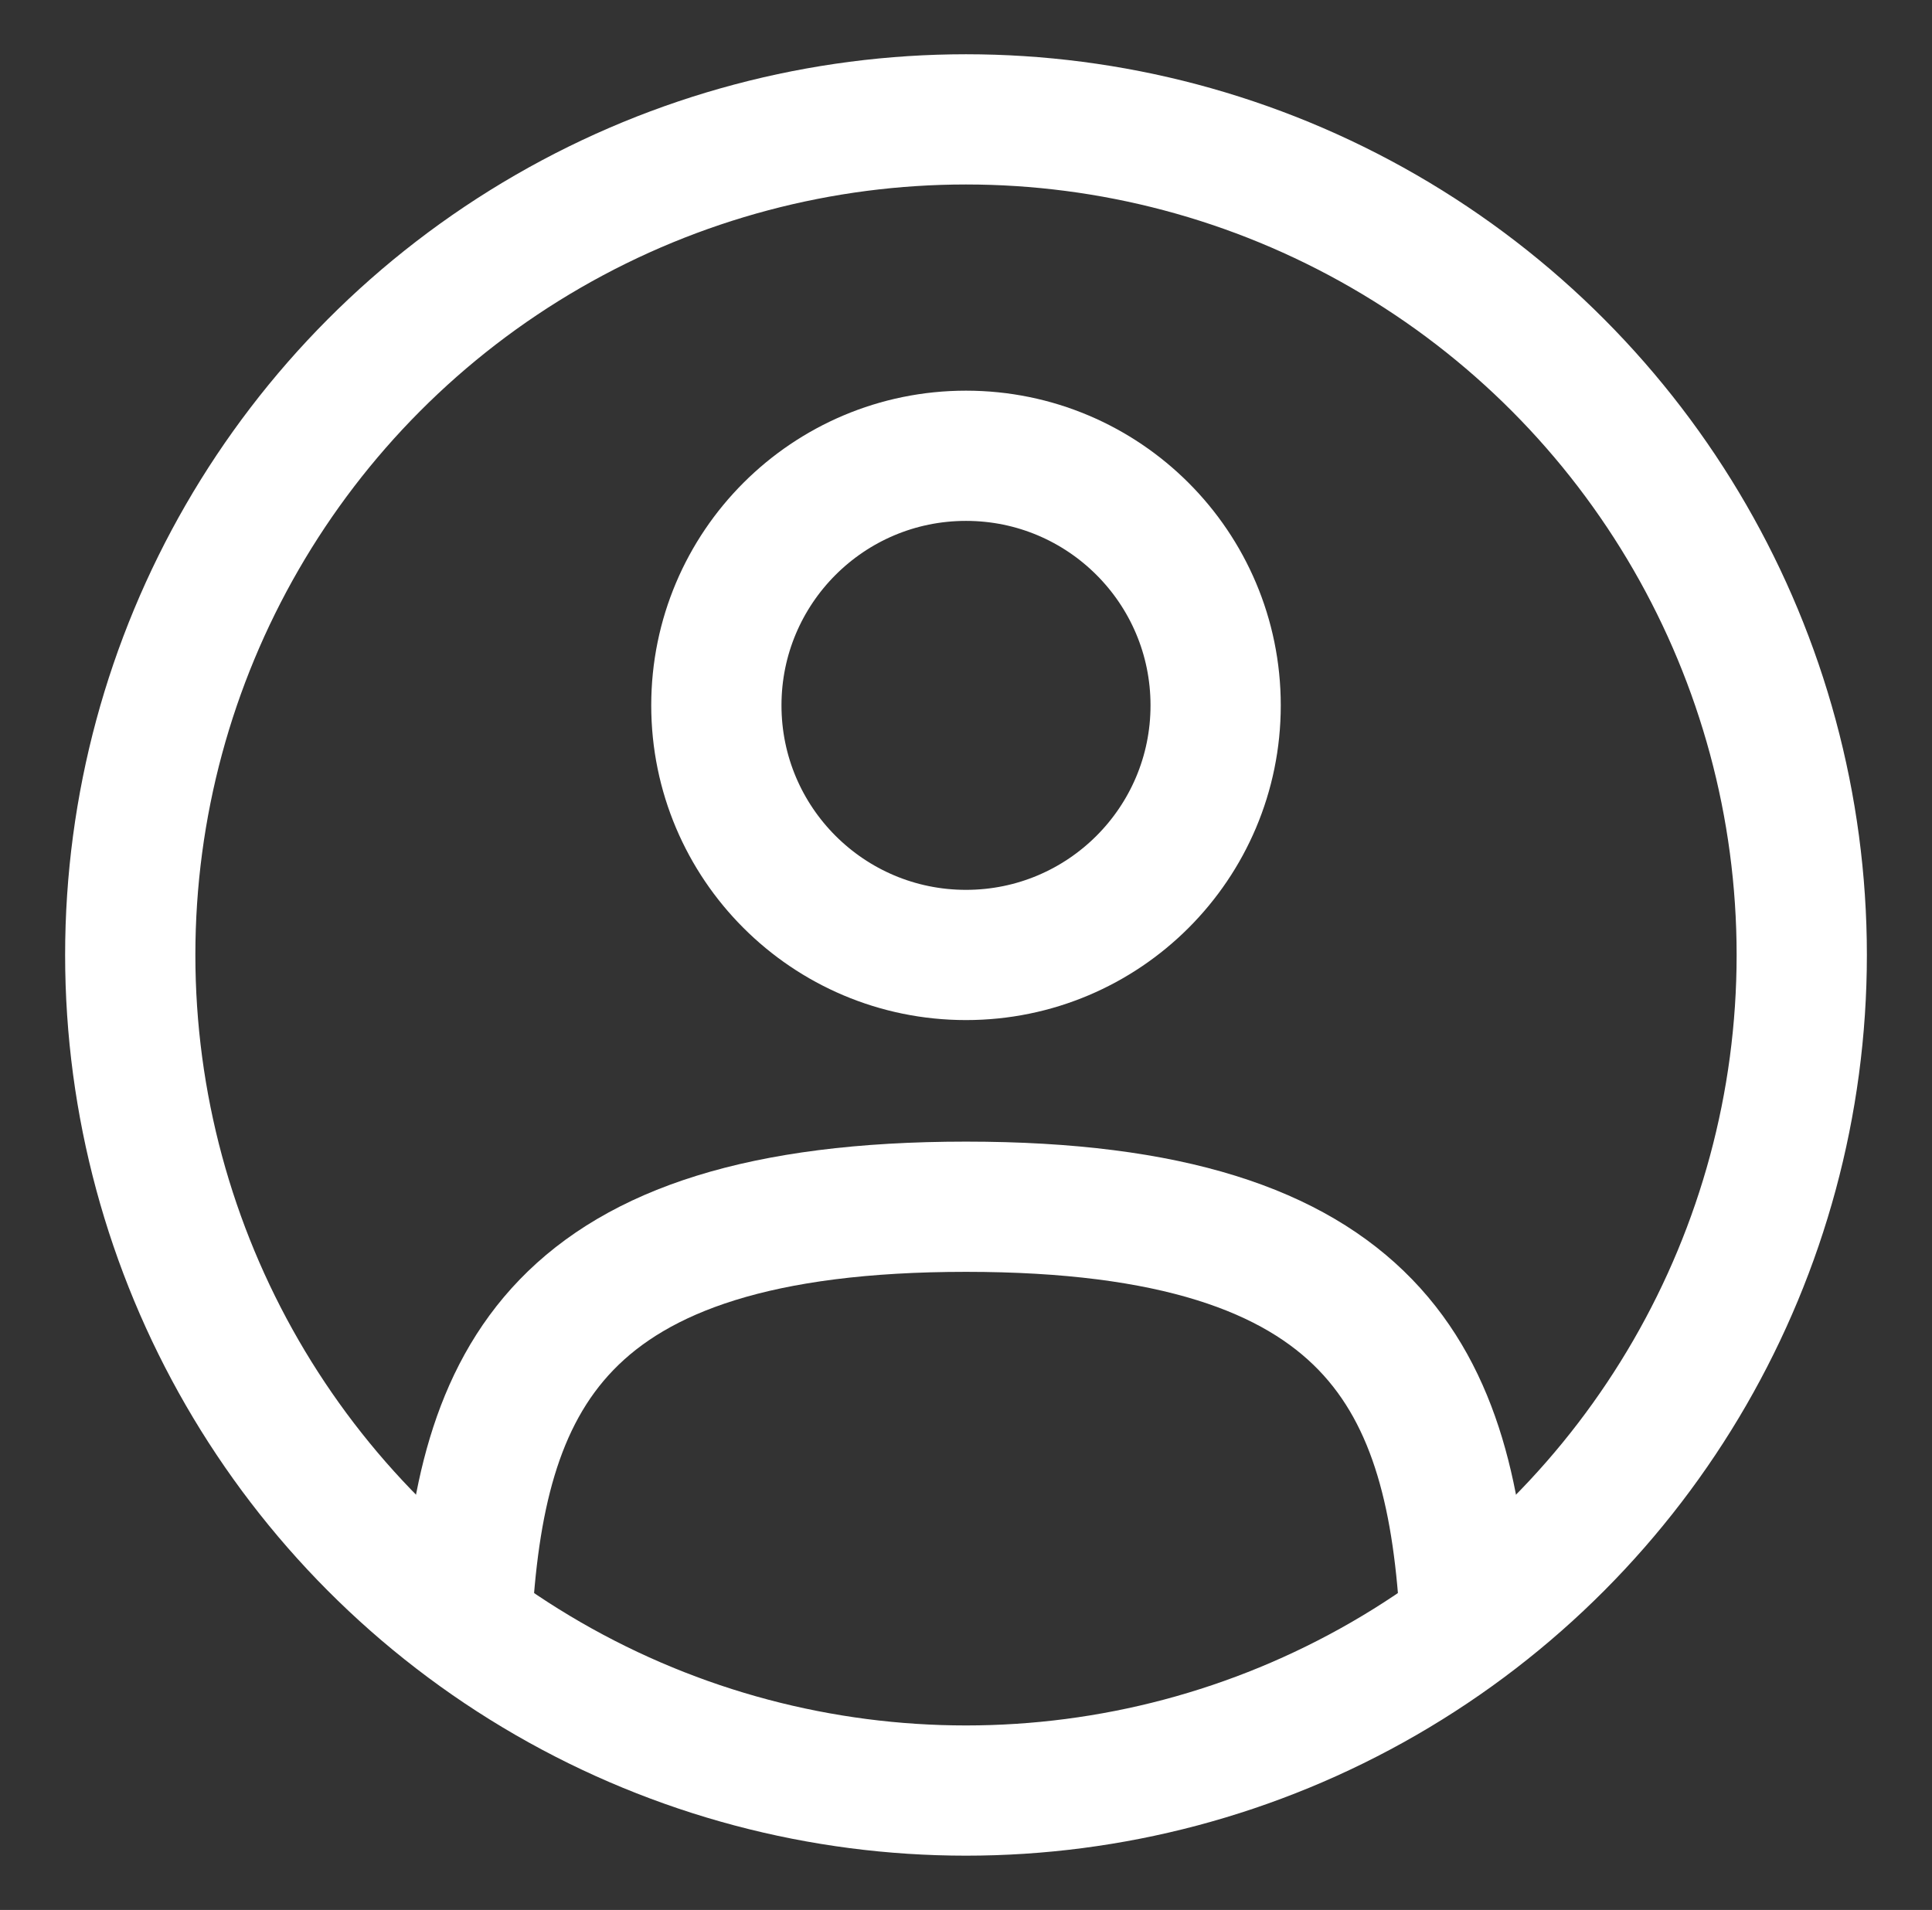 <?xml version="1.0" encoding="UTF-8"?>
<svg id="Capa_1" data-name="Capa 1" xmlns="http://www.w3.org/2000/svg" version="1.1" viewBox="0 0 89 88">
  <rect x="0" y="0" width="89" height="88" fill="#333333" stroke="none"/>
  <defs>
    <style>
      .cls-1 {
        stroke-linecap: round;
      }

      .cls-1, .cls-2 {
        fill: none;
        stroke: #fff;
        stroke-miterlimit: 133.3;
        stroke-width: 6px;
      }
    </style>
  </defs>
  <g id="SVGRepo_iconCarrier" data-name="SVGRepo iconCarrier">
    <circle class="cls-2" cx="44.5" cy="32.5" r="11.5"/>
    <circle class="cls-2" cx="44.5" cy="44" r="38.5"/>
    <path class="cls-1" d="M67.5,74.8c-.6-11.1-4-19.2-23-19.2s-22.4,8.1-23,19.2"/>
  </g>
</svg>